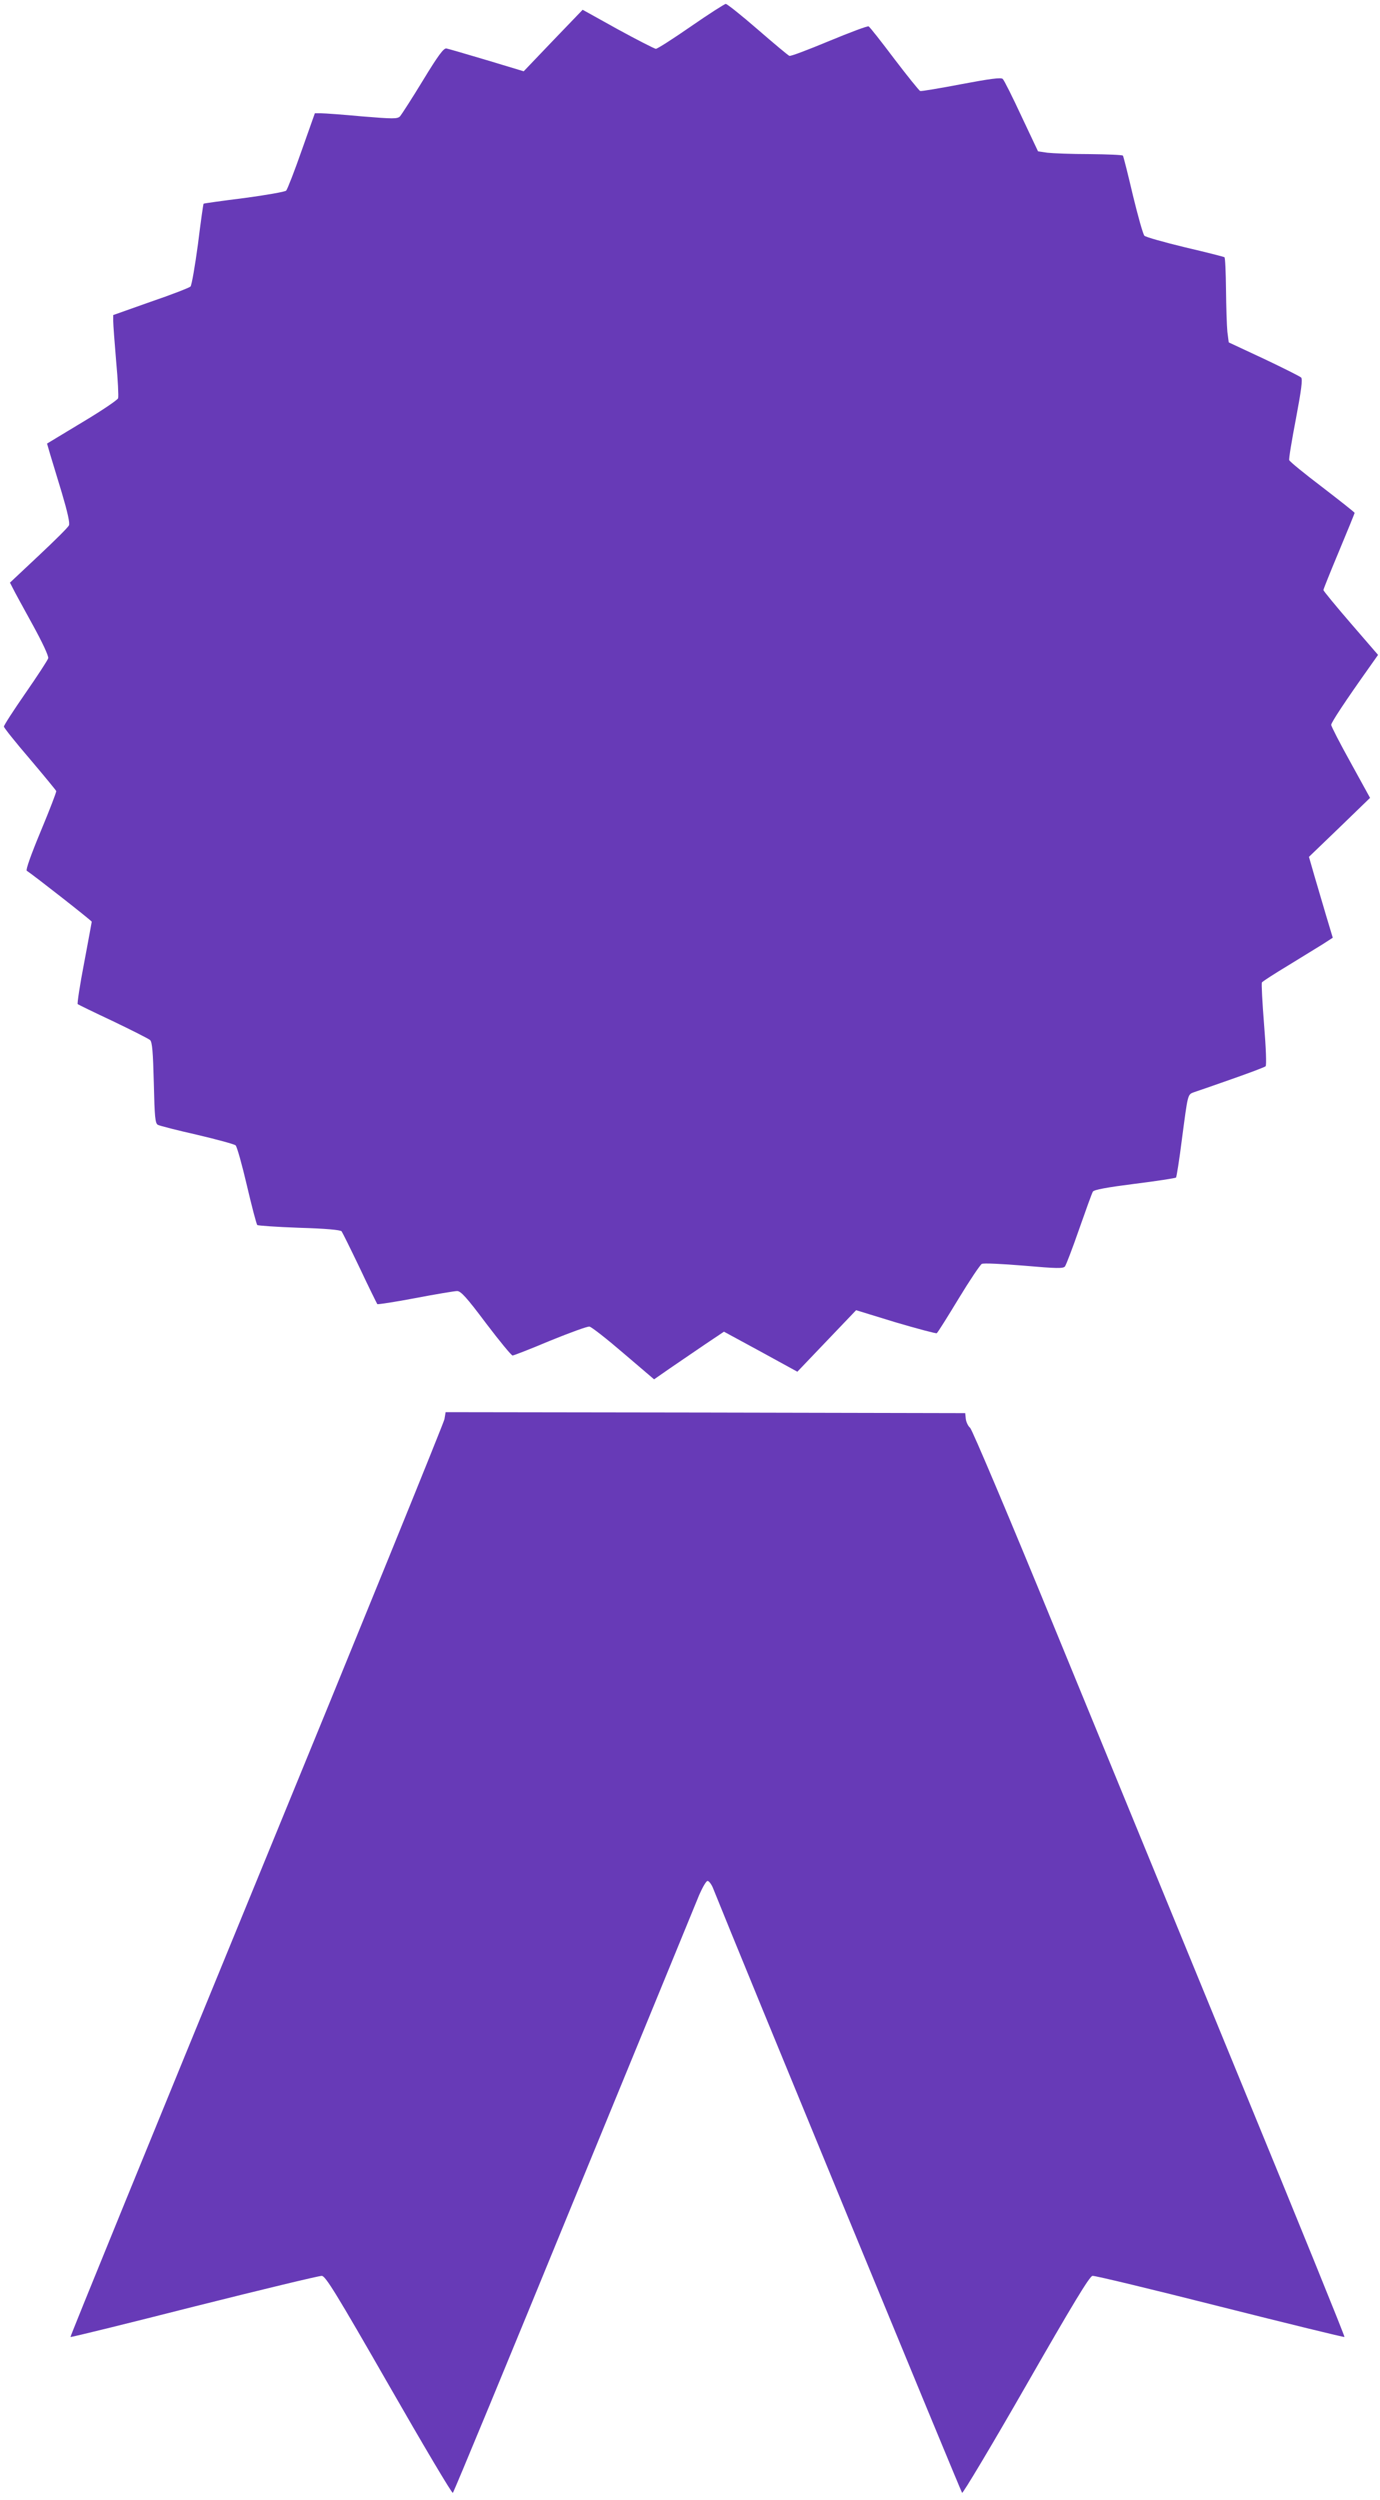 <?xml version="1.0" standalone="no"?>
<!DOCTYPE svg PUBLIC "-//W3C//DTD SVG 20010904//EN"
 "http://www.w3.org/TR/2001/REC-SVG-20010904/DTD/svg10.dtd">
<svg version="1.0" xmlns="http://www.w3.org/2000/svg"
 width="707pt" height="1280pt" viewBox="0 0 707 1280"
 preserveAspectRatio="xMidYMid meet">
<g transform="translate(0,1280) scale(0.1,-0.1)"
fill="#673ab7" stroke="none">
<path d="M3540 12665 c-91 -63 -172 -115 -180 -115 -8 1 -96 46 -195 100
l-180 100 -151 -157 -151 -158 -189 57 c-104 31 -197 58 -207 60 -14 2 -42
-35 -121 -165 -56 -92 -109 -174 -117 -183 -14 -13 -34 -13 -193 0 -97 9 -192
16 -210 16 l-33 0 -68 -192 c-37 -106 -73 -198 -79 -204 -6 -6 -103 -23 -215
-38 -112 -14 -206 -27 -208 -29 -2 -2 -15 -96 -29 -208 -15 -112 -32 -209 -38
-216 -6 -6 -98 -42 -204 -78 l-192 -68 0 -31 c0 -18 7 -110 15 -205 9 -96 13
-181 10 -190 -3 -9 -86 -65 -185 -124 l-179 -108 15 -52 c9 -29 36 -119 61
-201 29 -98 42 -155 36 -166 -4 -10 -74 -79 -155 -155 l-147 -138 16 -31 c8
-17 54 -100 100 -184 49 -89 83 -161 80 -172 -2 -9 -55 -90 -116 -178 -61 -88
-111 -165 -111 -172 0 -6 60 -81 133 -166 72 -85 133 -159 135 -164 2 -4 -34
-97 -79 -205 -50 -120 -78 -199 -72 -203 38 -25 333 -256 333 -261 0 -3 -18
-98 -39 -211 -22 -113 -36 -208 -33 -211 4 -3 86 -43 182 -88 96 -46 181 -89
189 -96 11 -11 15 -61 19 -220 4 -176 7 -207 21 -214 9 -5 99 -28 201 -51 102
-24 190 -48 197 -54 7 -6 33 -99 58 -206 25 -107 49 -198 53 -202 4 -3 100
-10 214 -14 138 -4 211 -11 218 -18 5 -7 47 -92 94 -190 46 -98 87 -180 89
-183 3 -2 91 11 195 31 105 20 201 36 214 36 19 0 49 -33 148 -165 69 -91 130
-165 136 -165 6 0 93 34 193 76 101 41 191 74 201 72 11 -2 89 -63 175 -137
l156 -133 82 57 c45 31 126 86 179 122 l97 65 188 -102 188 -103 150 157 151
158 202 -62 c112 -33 207 -58 211 -56 5 3 55 83 112 177 57 94 111 174 119
178 8 5 105 0 215 -9 171 -15 202 -15 211 -4 6 8 39 94 73 192 34 97 65 183
70 191 6 10 73 22 214 40 113 14 208 29 212 32 3 4 17 92 30 195 31 235 29
230 62 242 16 5 102 35 193 67 91 32 169 61 174 66 5 5 2 92 -8 214 -9 114
-14 210 -11 215 3 5 63 44 133 86 70 43 150 92 179 110 l51 33 -34 113 c-18
62 -46 155 -61 207 l-27 94 157 151 156 151 -99 180 c-55 99 -100 186 -100
194 0 12 74 124 197 297 l43 61 -140 162 c-77 89 -140 166 -140 170 0 4 36 94
80 199 44 105 80 194 80 196 0 3 -75 62 -166 132 -91 69 -167 131 -169 138 -3
6 13 101 34 211 28 148 35 203 27 212 -6 6 -92 49 -191 96 l-180 84 -7 54 c-3
30 -6 127 -7 216 -1 89 -4 164 -8 166 -5 3 -96 26 -203 51 -107 26 -200 52
-207 59 -7 7 -33 100 -59 207 -25 107 -48 198 -51 203 -2 4 -79 7 -171 8 -92
0 -189 4 -216 7 l-48 7 -85 180 c-46 99 -89 185 -96 191 -9 8 -64 1 -212 -27
-110 -21 -205 -37 -211 -35 -5 2 -65 76 -132 164 -67 89 -126 164 -132 167 -5
3 -96 -31 -202 -75 -106 -44 -197 -79 -204 -76 -6 2 -79 63 -162 135 -83 72
-157 131 -164 131 -7 -1 -87 -52 -178 -115z"/>
<path d="M2277 5534 c-4 -20 -437 -1085 -963 -2365 -526 -1281 -955 -2331
-953 -2334 3 -2 288 68 634 156 347 87 641 158 654 157 20 -3 72 -87 344 -561
176 -307 323 -555 327 -550 5 4 284 678 620 1498 337 820 626 1523 642 1563
17 39 36 72 43 72 7 0 20 -17 28 -37 136 -340 1270 -3090 1276 -3096 4 -4 152
243 328 550 238 415 325 559 340 561 11 2 305 -69 653 -157 349 -88 636 -158
638 -156 3 2 -236 590 -531 1307 -294 717 -723 1760 -952 2318 -229 559 -425
1022 -435 1030 -10 8 -20 29 -22 45 l-3 30 -1331 3 -1331 2 -6 -36z"/>
</g>
</svg>
